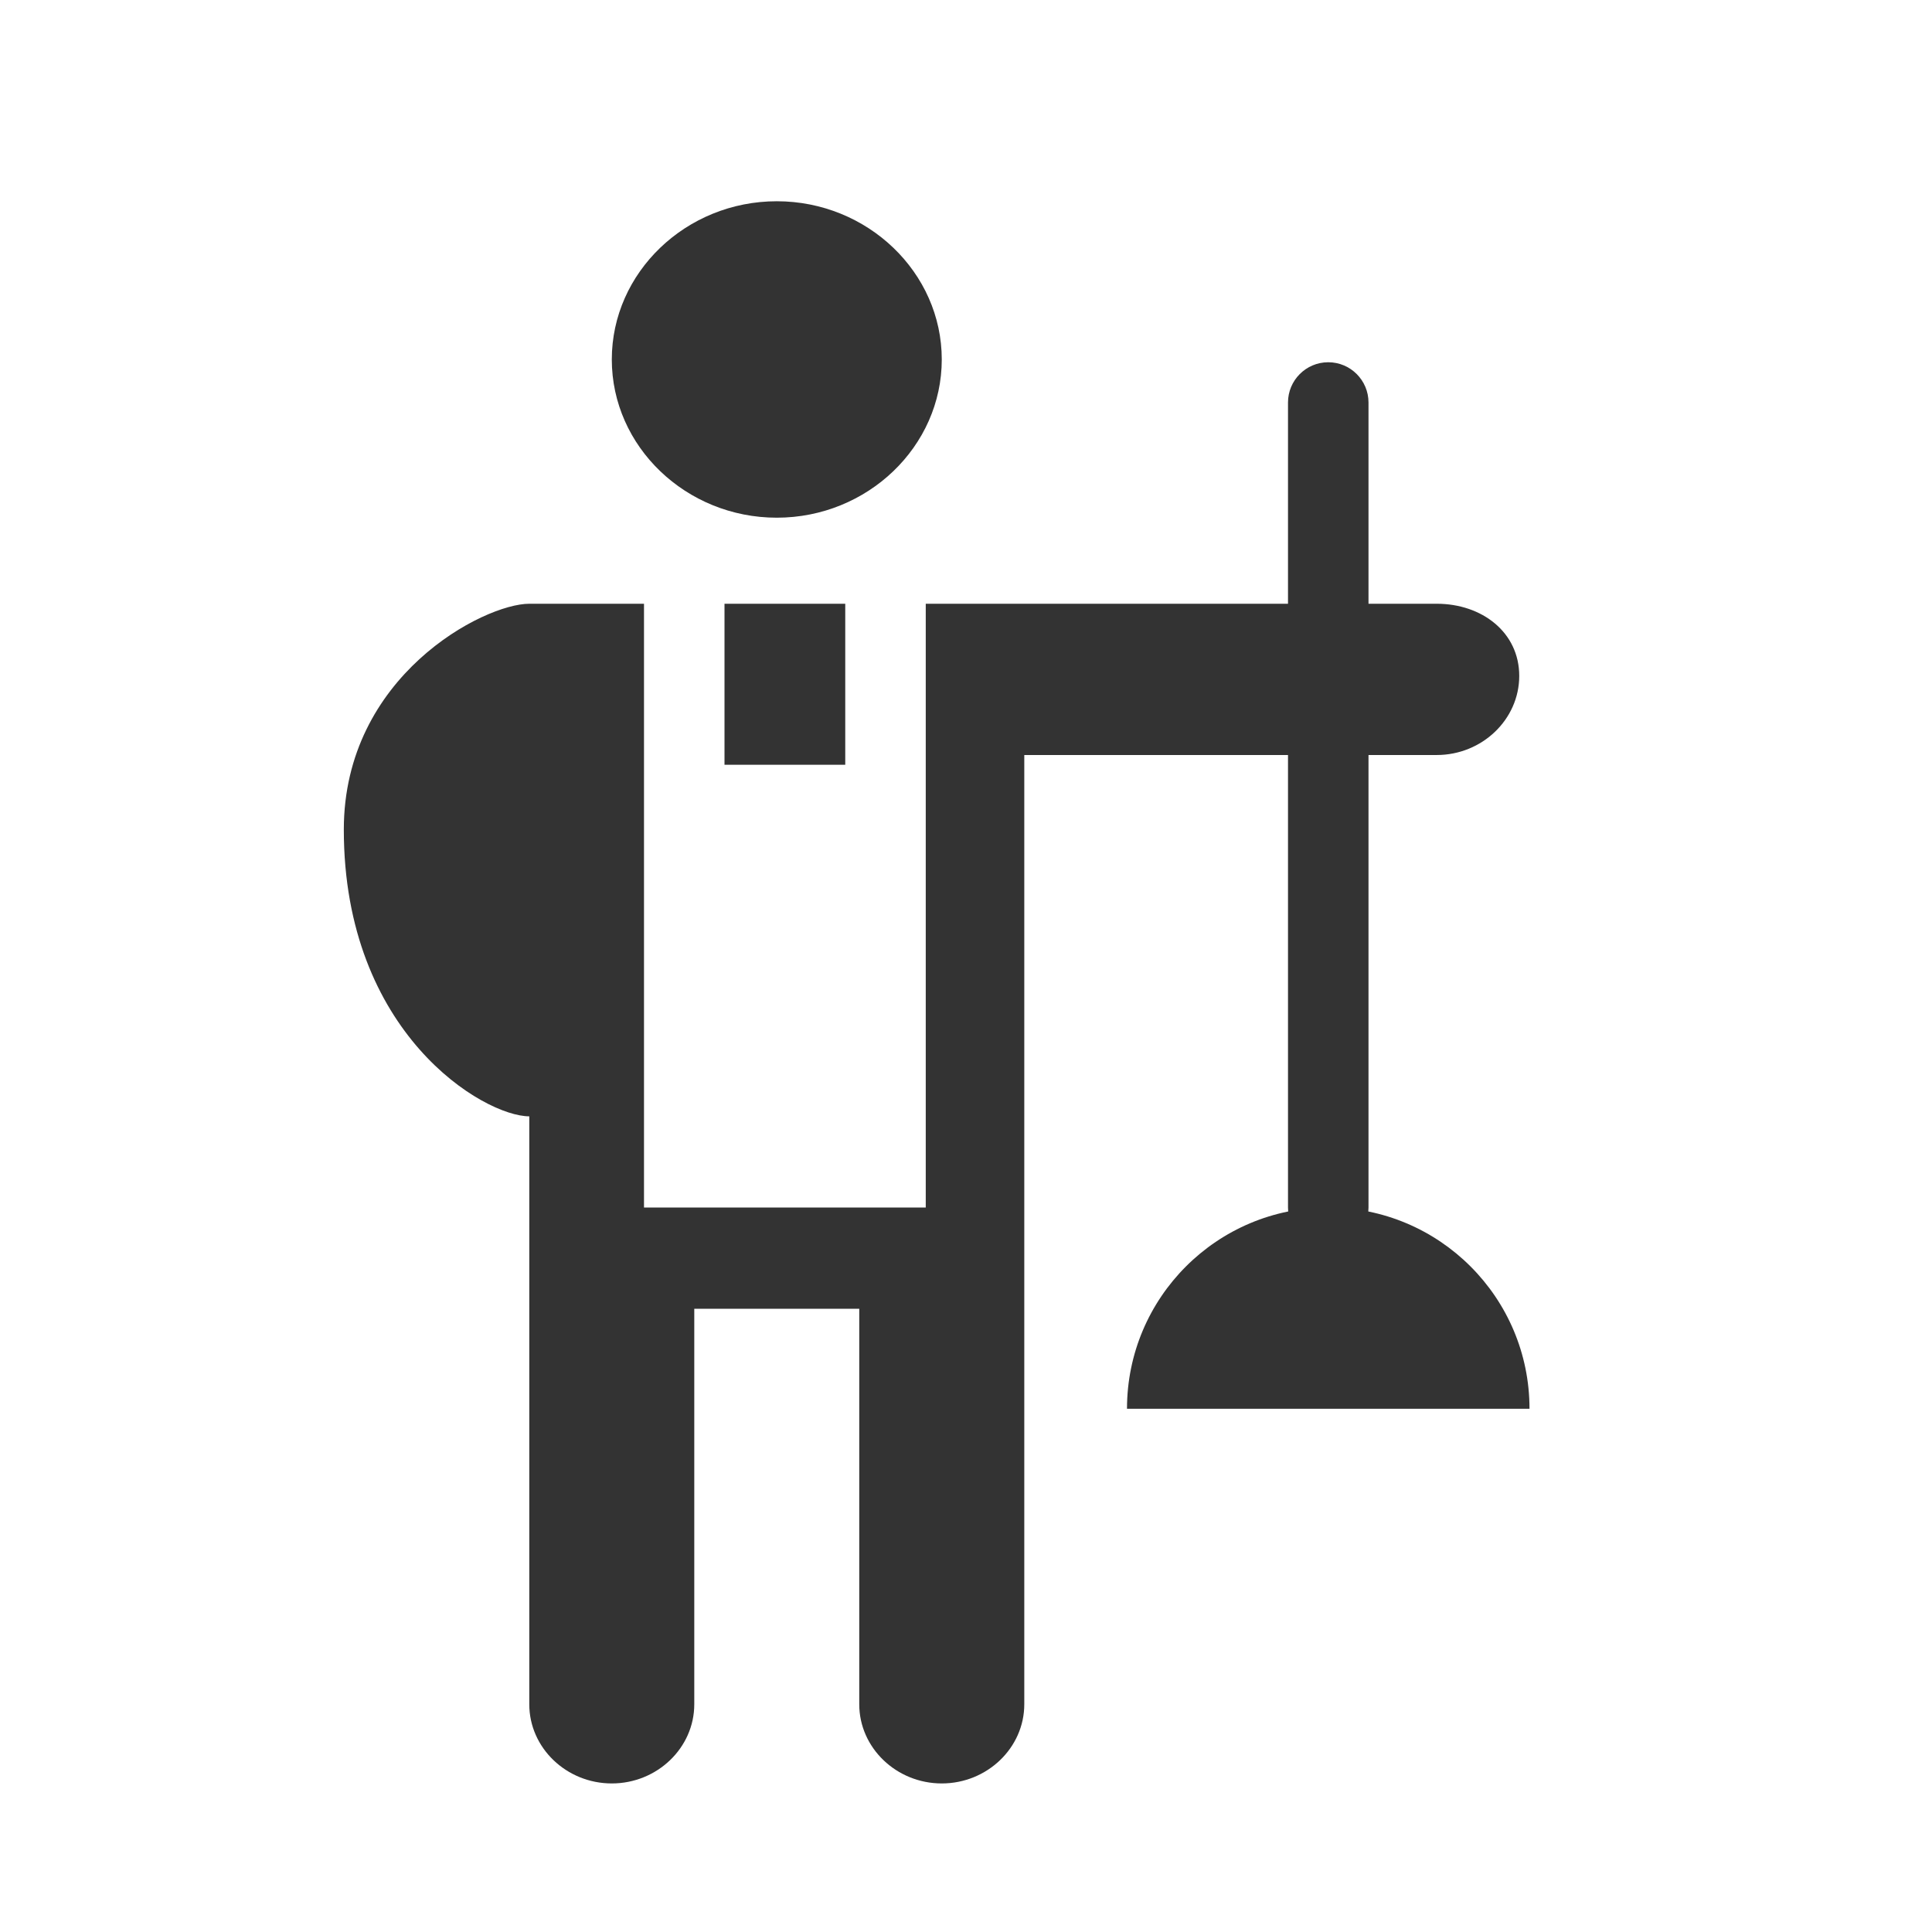 <?xml version="1.0" encoding="utf-8"?><!-- Uploaded to: SVG Repo, www.svgrepo.com, Generator: SVG Repo Mixer Tools -->
<svg width="800px" height="800px" viewBox="0 0 48 48" fill="none" xmlns="http://www.w3.org/2000/svg">
<path d="M19.299 5C21.553 5 23.398 6.769 23.398 8.931C23.398 11.093 21.553 12.862 19.299 12.862C17.044 12.862 15.2 11.093 15.2 8.931C15.2 6.769 17.044 5 19.299 5Z" fill="#333333"/>
<path fill-rule="evenodd" clip-rule="evenodd" d="M25.448 18.758H35.695C36.822 18.758 37.745 17.874 37.745 16.793C37.745 15.712 36.822 15 35.695 15H23V19V30H16V19V15H13.15C12.023 15 8.542 16.793 8.542 20.611C8.542 25.678 12.023 27.735 13.15 27.735V42.343C13.15 43.424 14.072 44.309 15.2 44.309C16.327 44.309 17.249 43.424 17.249 42.343V32.516H21.348V42.343C21.348 43.424 22.271 44.309 23.398 44.309C24.525 44.309 25.448 43.424 25.448 42.343V18.758ZM21 19V15H18V19H21Z" fill="#333333"/>
<path d="M32 10C32 9.448 32.448 9 33 9C33.552 9 34 9.448 34 10V30C34 30.552 33.552 31 33 31C32.448 31 32 30.552 32 30V10Z" fill="#333333"/>
<path d="M33 30C30.239 30 28 32.239 28 35H38C38 32.239 35.761 30 33 30Z" fill="#333333"/>
</svg>